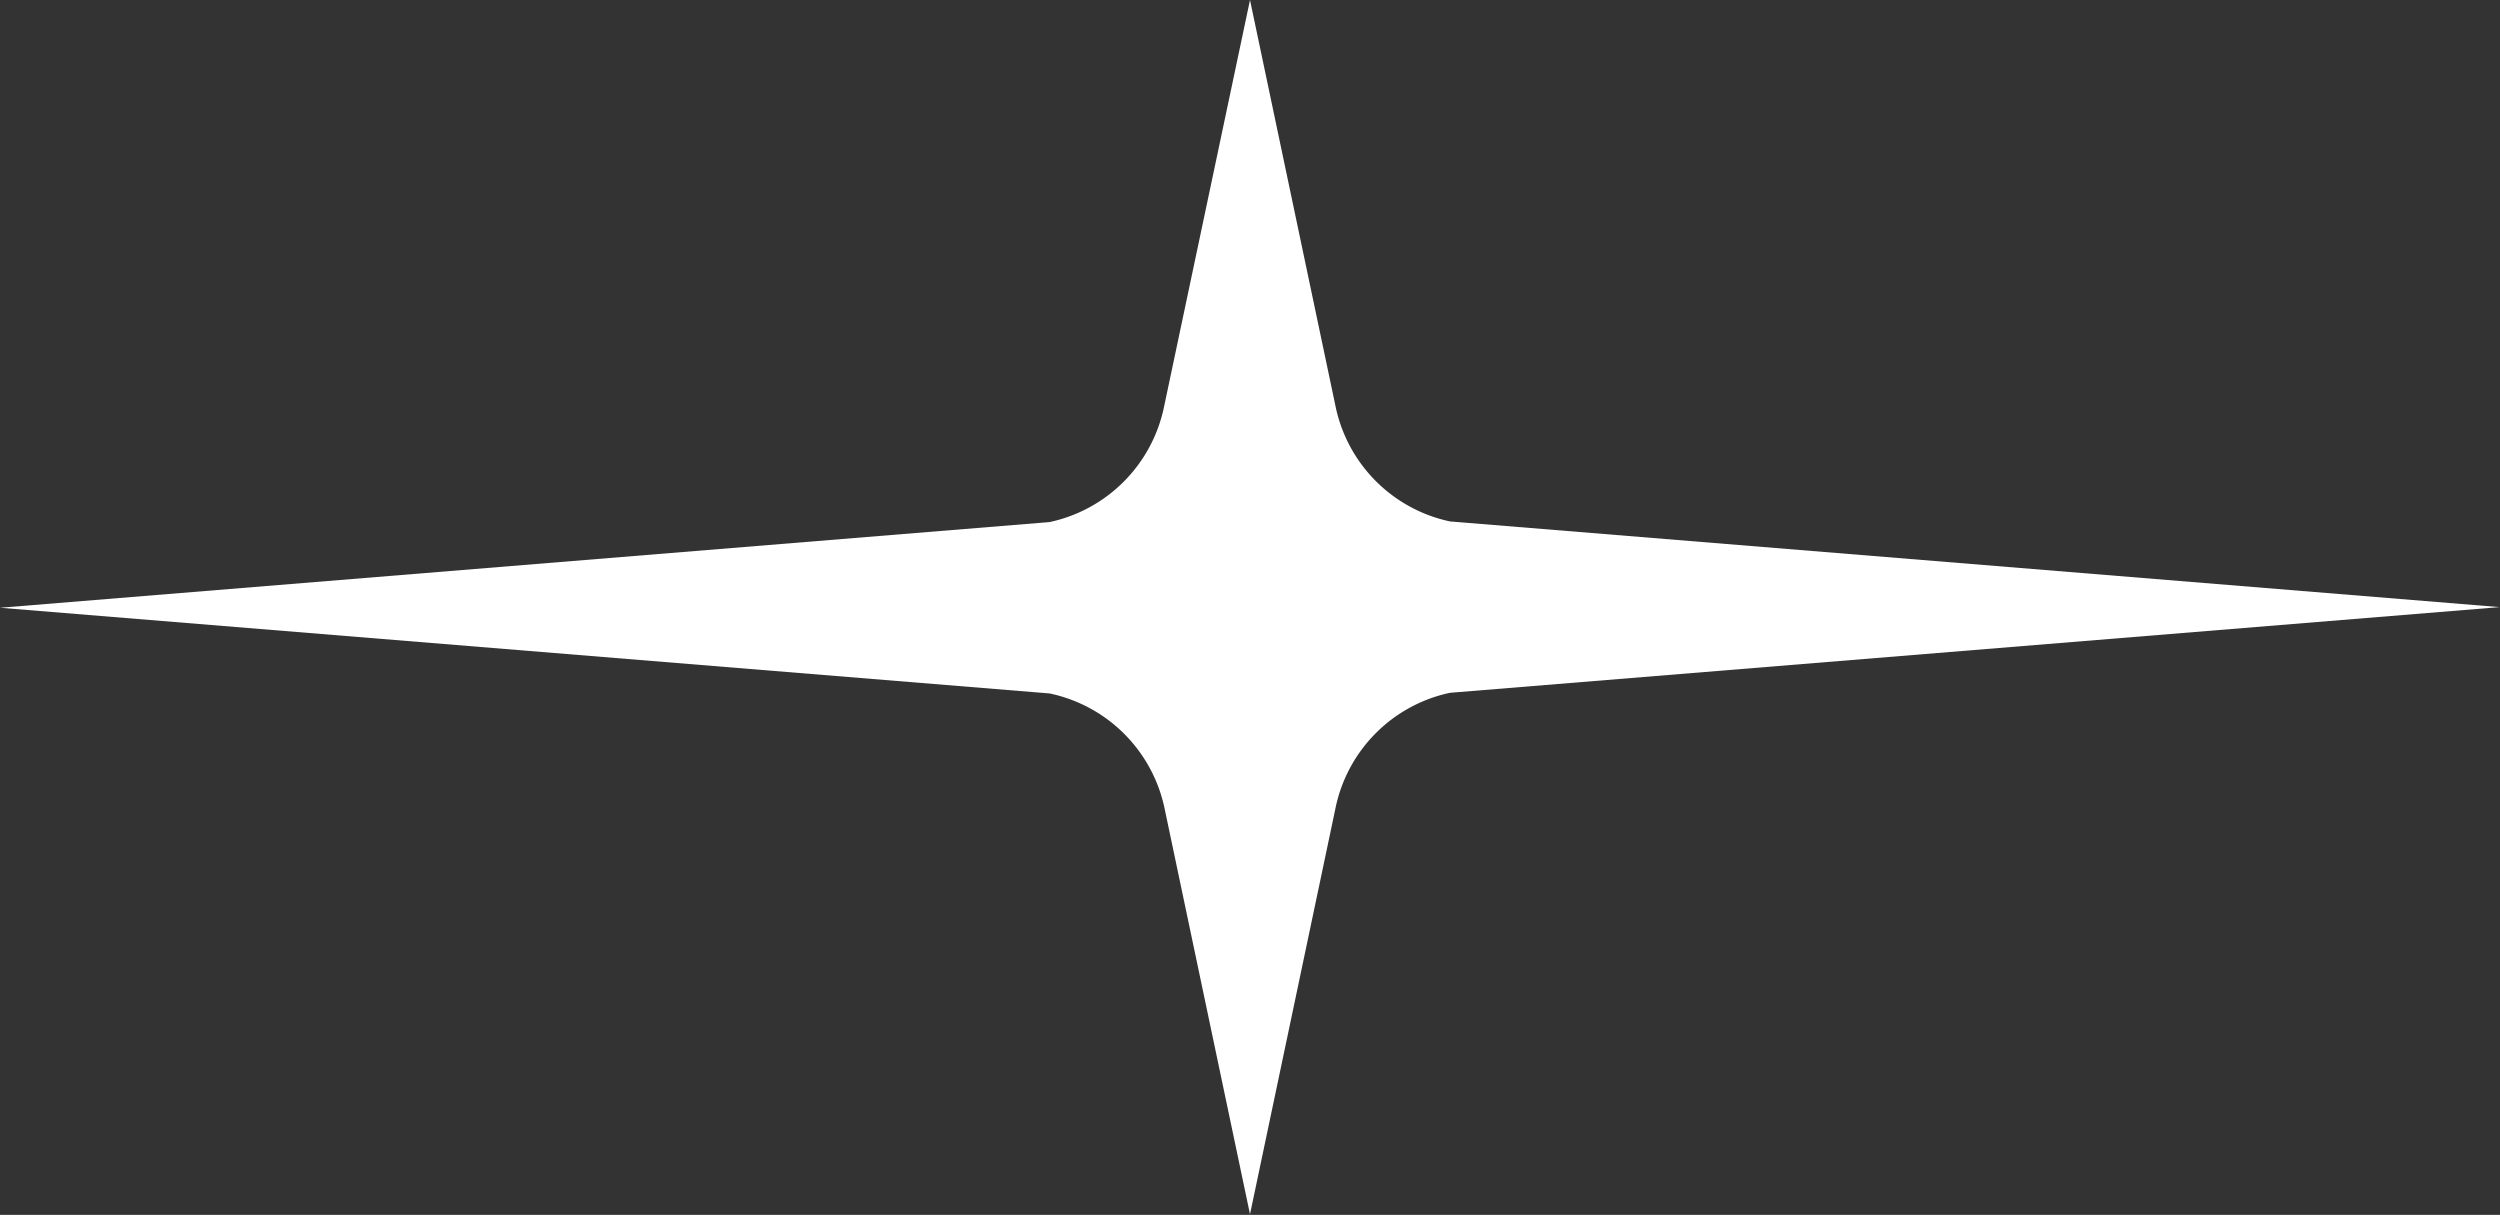 <?xml version="1.0" encoding="UTF-8"?><svg xmlns="http://www.w3.org/2000/svg" height="113.44" viewBox="0 0 233.44 113.44" width="233.44"><rect x="0" y="0" width="233.44" height="113.44" fill="#333333" stroke="none"/><g data-name="Layer 2"><g><path d="M116.72,0l8,38a13.86,13.86,0,0,0,10.68,10.69l98,8-98,8a13.86,13.86,0,0,0-10.68,10.69l-8,38-8-38A13.88,13.88,0,0,0,98,64.75l-98-8,98-8A13.88,13.88,0,0,0,108.69,38Z" fill="#fff"/></g></g></svg>